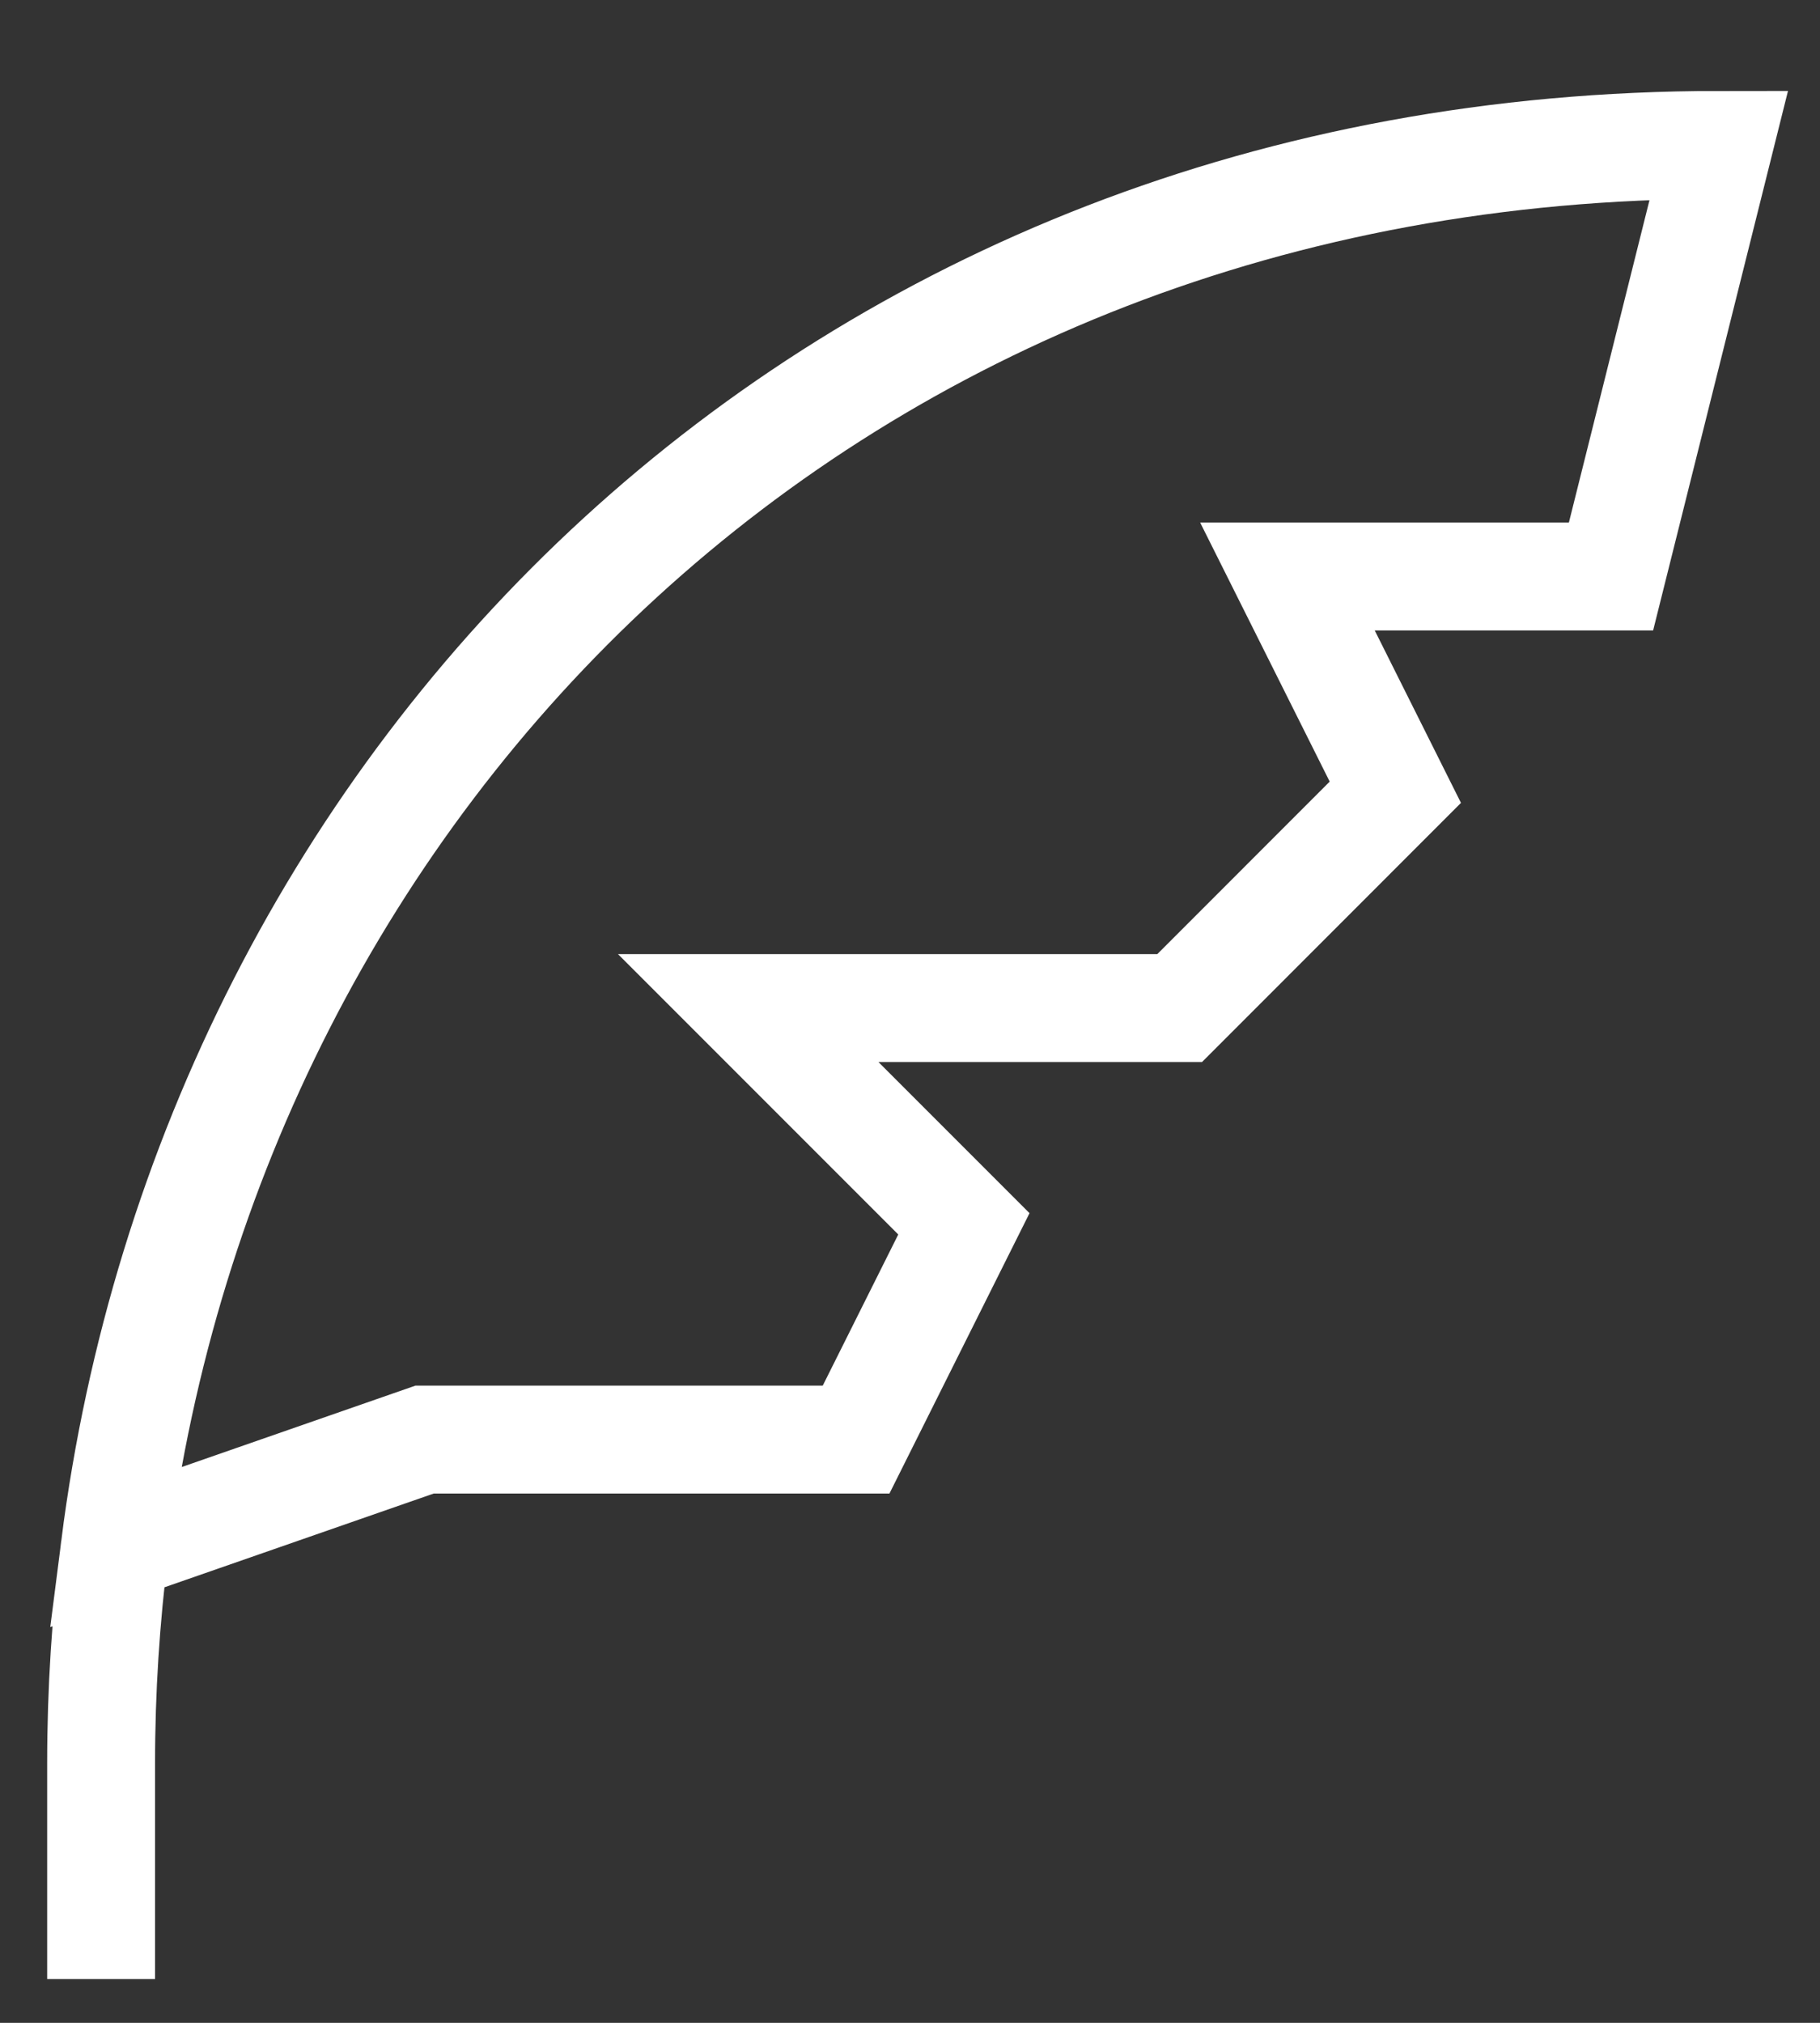 <svg width="18" height="20" viewBox="0 0 18 20" fill="none" xmlns="http://www.w3.org/2000/svg">
<rect x="0" y="0" width="18" height="20" fill="#333333" stroke="none"/>
<path id="Vector" d="M1.135 15.3C1.046 16.001 1 16.713 1 17.433V19.567M1.135 15.3C2.103 7.693 8.21 1.433 17 1.433L15.933 5.7H12.733L13.8 7.833L11.667 9.967H7.4L9.533 12.1L8.467 14.233H4.2L1.135 15.3Z" stroke="white" stroke-width="1.067"/>
</svg>

